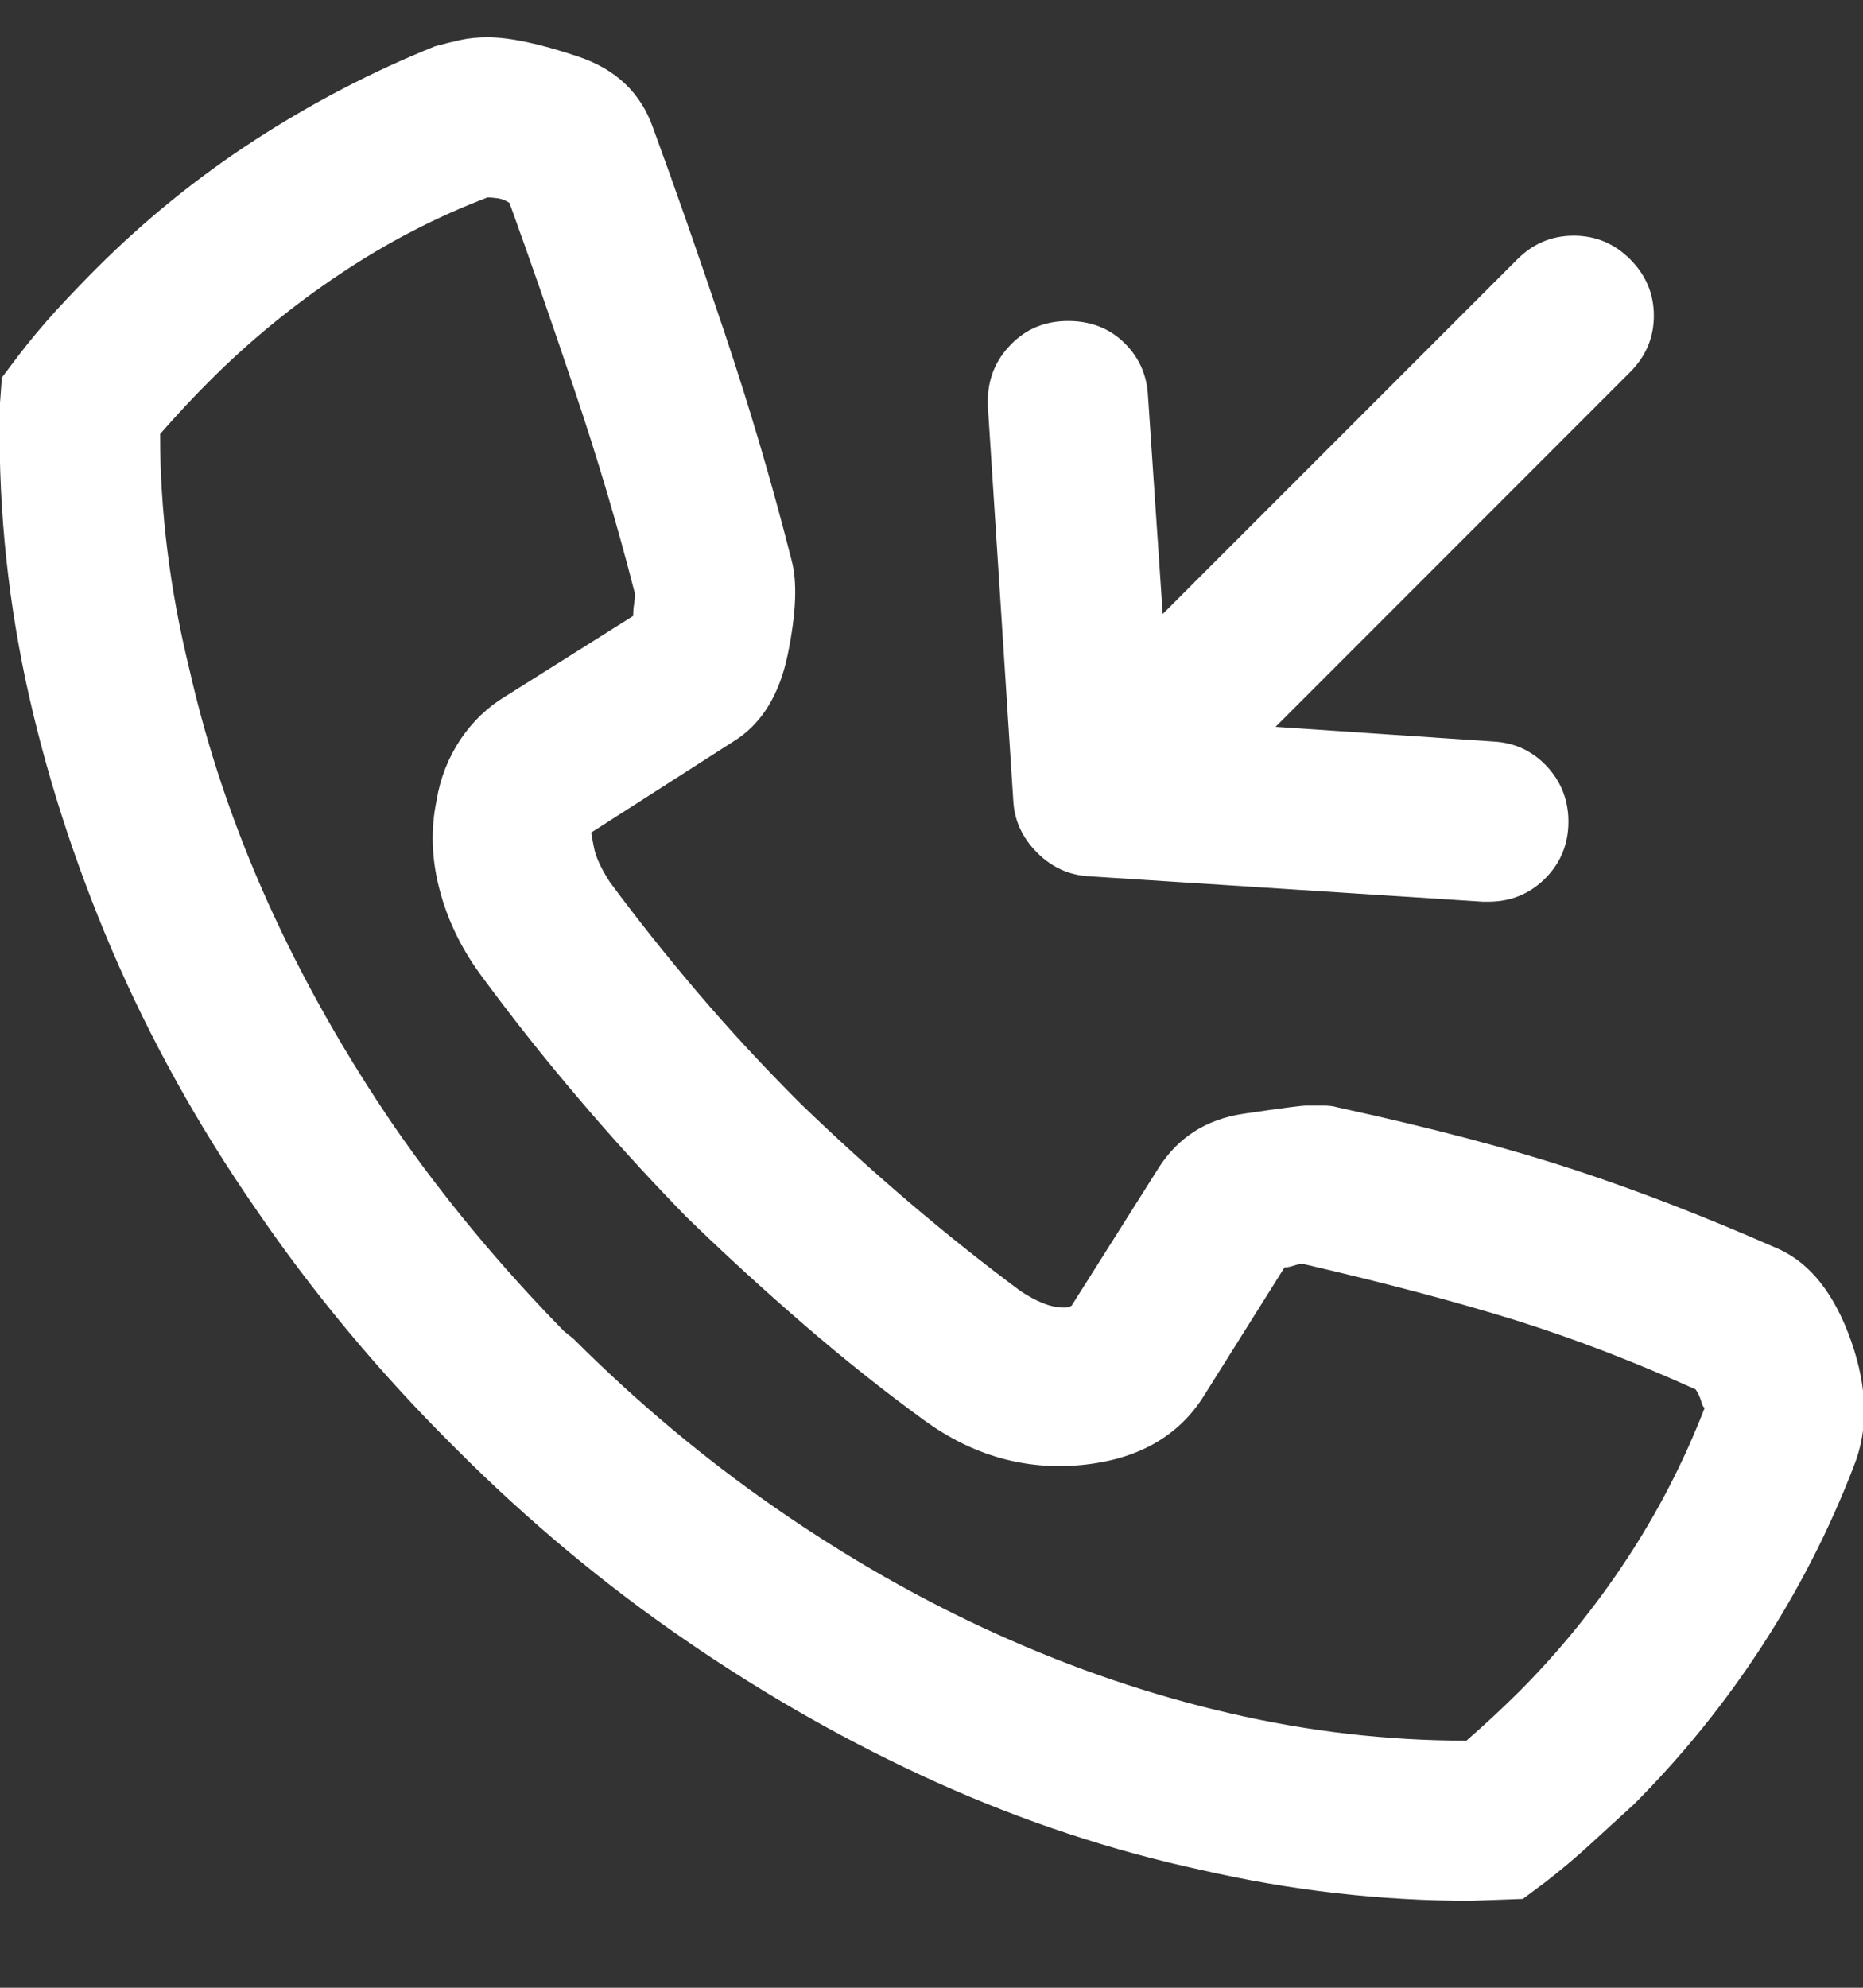 <svg xmlns="http://www.w3.org/2000/svg" width="15" height="16" viewBox="0 0 15 16" fill="none"><rect x="0" y="0" width="15" height="16" fill="#333333" stroke="none"/><path d="M11.836 15.3C11.114 15.3 10.391 15.217 9.668 15.051C8.946 14.895 8.238 14.66 7.544 14.348C6.851 14.035 6.177 13.655 5.523 13.205C4.868 12.756 4.253 12.243 3.677 11.667L3.633 11.623C3.037 11.028 2.51 10.393 2.051 9.719C1.592 9.055 1.209 8.364 0.901 7.646C0.594 6.928 0.362 6.203 0.205 5.471C0.049 4.729 -0.019 3.987 0 3.244L0.015 3.039L0.147 2.864C0.244 2.737 0.347 2.615 0.454 2.497C0.562 2.38 0.669 2.268 0.777 2.16C1.167 1.77 1.592 1.426 2.051 1.128C2.51 0.83 2.993 0.578 3.501 0.373C3.57 0.354 3.638 0.337 3.706 0.322C3.775 0.307 3.848 0.3 3.926 0.3C4.102 0.3 4.344 0.351 4.651 0.454C4.959 0.556 5.161 0.749 5.259 1.032C5.435 1.511 5.625 2.055 5.83 2.666C6.035 3.276 6.216 3.889 6.372 4.504C6.421 4.68 6.411 4.934 6.343 5.266C6.275 5.598 6.128 5.832 5.904 5.969L4.761 6.701C4.761 6.711 4.768 6.753 4.783 6.826C4.798 6.899 4.839 6.989 4.908 7.097C5.132 7.4 5.371 7.7 5.625 7.998C5.879 8.296 6.153 8.591 6.446 8.884C6.729 9.157 7.019 9.421 7.317 9.675C7.615 9.929 7.915 10.168 8.218 10.393C8.277 10.432 8.335 10.464 8.394 10.488C8.452 10.512 8.511 10.525 8.57 10.525C8.589 10.525 8.604 10.522 8.614 10.517C8.623 10.512 8.628 10.51 8.628 10.51L9.331 9.397C9.488 9.153 9.715 9.009 10.012 8.965C10.31 8.921 10.479 8.899 10.518 8.899C10.567 8.899 10.613 8.899 10.657 8.899C10.701 8.899 10.738 8.904 10.767 8.913C11.529 9.079 12.168 9.248 12.686 9.419C13.204 9.59 13.75 9.802 14.326 10.056C14.58 10.173 14.773 10.42 14.905 10.796C15.037 11.172 15.044 11.506 14.927 11.799C14.732 12.307 14.485 12.79 14.187 13.249C13.889 13.708 13.545 14.133 13.155 14.524C13.037 14.631 12.92 14.739 12.803 14.846C12.686 14.953 12.564 15.056 12.437 15.154L12.261 15.285L11.836 15.3ZM1.289 3.493C1.289 4.118 1.368 4.748 1.524 5.383C1.67 6.028 1.883 6.657 2.161 7.273C2.439 7.888 2.779 8.489 3.179 9.074C3.579 9.651 4.034 10.197 4.541 10.715L4.615 10.774C5.122 11.281 5.664 11.736 6.241 12.136C6.817 12.536 7.412 12.876 8.028 13.154C8.643 13.432 9.268 13.645 9.903 13.791C10.537 13.938 11.172 14.011 11.807 14.011C11.885 13.943 11.958 13.877 12.027 13.813C12.095 13.75 12.163 13.684 12.232 13.616C12.554 13.293 12.842 12.939 13.096 12.553C13.35 12.168 13.56 11.76 13.726 11.33C13.716 11.33 13.706 11.313 13.697 11.279C13.687 11.245 13.672 11.213 13.653 11.184C13.155 10.959 12.671 10.774 12.203 10.627C11.734 10.481 11.162 10.329 10.489 10.173C10.469 10.173 10.445 10.178 10.415 10.188C10.386 10.197 10.362 10.202 10.342 10.202L9.698 11.228C9.493 11.56 9.163 11.748 8.709 11.792C8.255 11.836 7.832 11.716 7.442 11.433C7.119 11.198 6.797 10.942 6.475 10.664C6.153 10.386 5.835 10.095 5.523 9.792C5.21 9.47 4.917 9.148 4.644 8.825C4.37 8.503 4.112 8.176 3.868 7.844C3.711 7.629 3.601 7.4 3.538 7.156C3.474 6.911 3.467 6.672 3.516 6.438C3.545 6.262 3.609 6.101 3.706 5.954C3.804 5.808 3.926 5.691 4.073 5.603L5.098 4.958C5.098 4.929 5.1 4.897 5.105 4.863C5.11 4.829 5.113 4.802 5.113 4.782C4.976 4.245 4.815 3.701 4.629 3.149C4.444 2.597 4.268 2.092 4.102 1.633C4.073 1.614 4.041 1.601 4.007 1.596C3.972 1.592 3.946 1.589 3.926 1.589C3.516 1.745 3.12 1.95 2.74 2.204C2.359 2.458 2.007 2.746 1.685 3.069C1.617 3.137 1.551 3.205 1.487 3.274C1.424 3.342 1.358 3.415 1.289 3.493ZM11.983 7.258C11.973 7.258 11.966 7.258 11.961 7.258C11.956 7.258 11.949 7.258 11.939 7.258L8.76 7.053C8.604 7.043 8.467 6.98 8.35 6.863C8.233 6.745 8.169 6.609 8.159 6.452L7.954 3.274C7.945 3.088 7.998 2.929 8.116 2.798C8.233 2.666 8.379 2.595 8.555 2.585C8.75 2.575 8.911 2.629 9.038 2.746C9.165 2.864 9.234 3.01 9.243 3.186L9.419 5.793L12.027 5.969C12.203 5.979 12.349 6.05 12.466 6.181C12.583 6.313 12.637 6.472 12.627 6.657C12.617 6.823 12.552 6.965 12.43 7.082C12.307 7.199 12.159 7.258 11.983 7.258ZM9.097 6.76C9.009 6.76 8.926 6.745 8.848 6.716C8.77 6.687 8.701 6.638 8.643 6.57C8.516 6.443 8.452 6.291 8.452 6.115C8.452 5.94 8.516 5.788 8.643 5.661L12.217 2.087C12.344 1.96 12.495 1.897 12.671 1.897C12.847 1.897 12.998 1.96 13.125 2.087C13.252 2.214 13.316 2.365 13.316 2.541C13.316 2.717 13.252 2.868 13.125 2.995L9.551 6.57C9.483 6.638 9.409 6.687 9.331 6.716C9.253 6.745 9.175 6.76 9.097 6.76Z" fill="white"></path></svg>